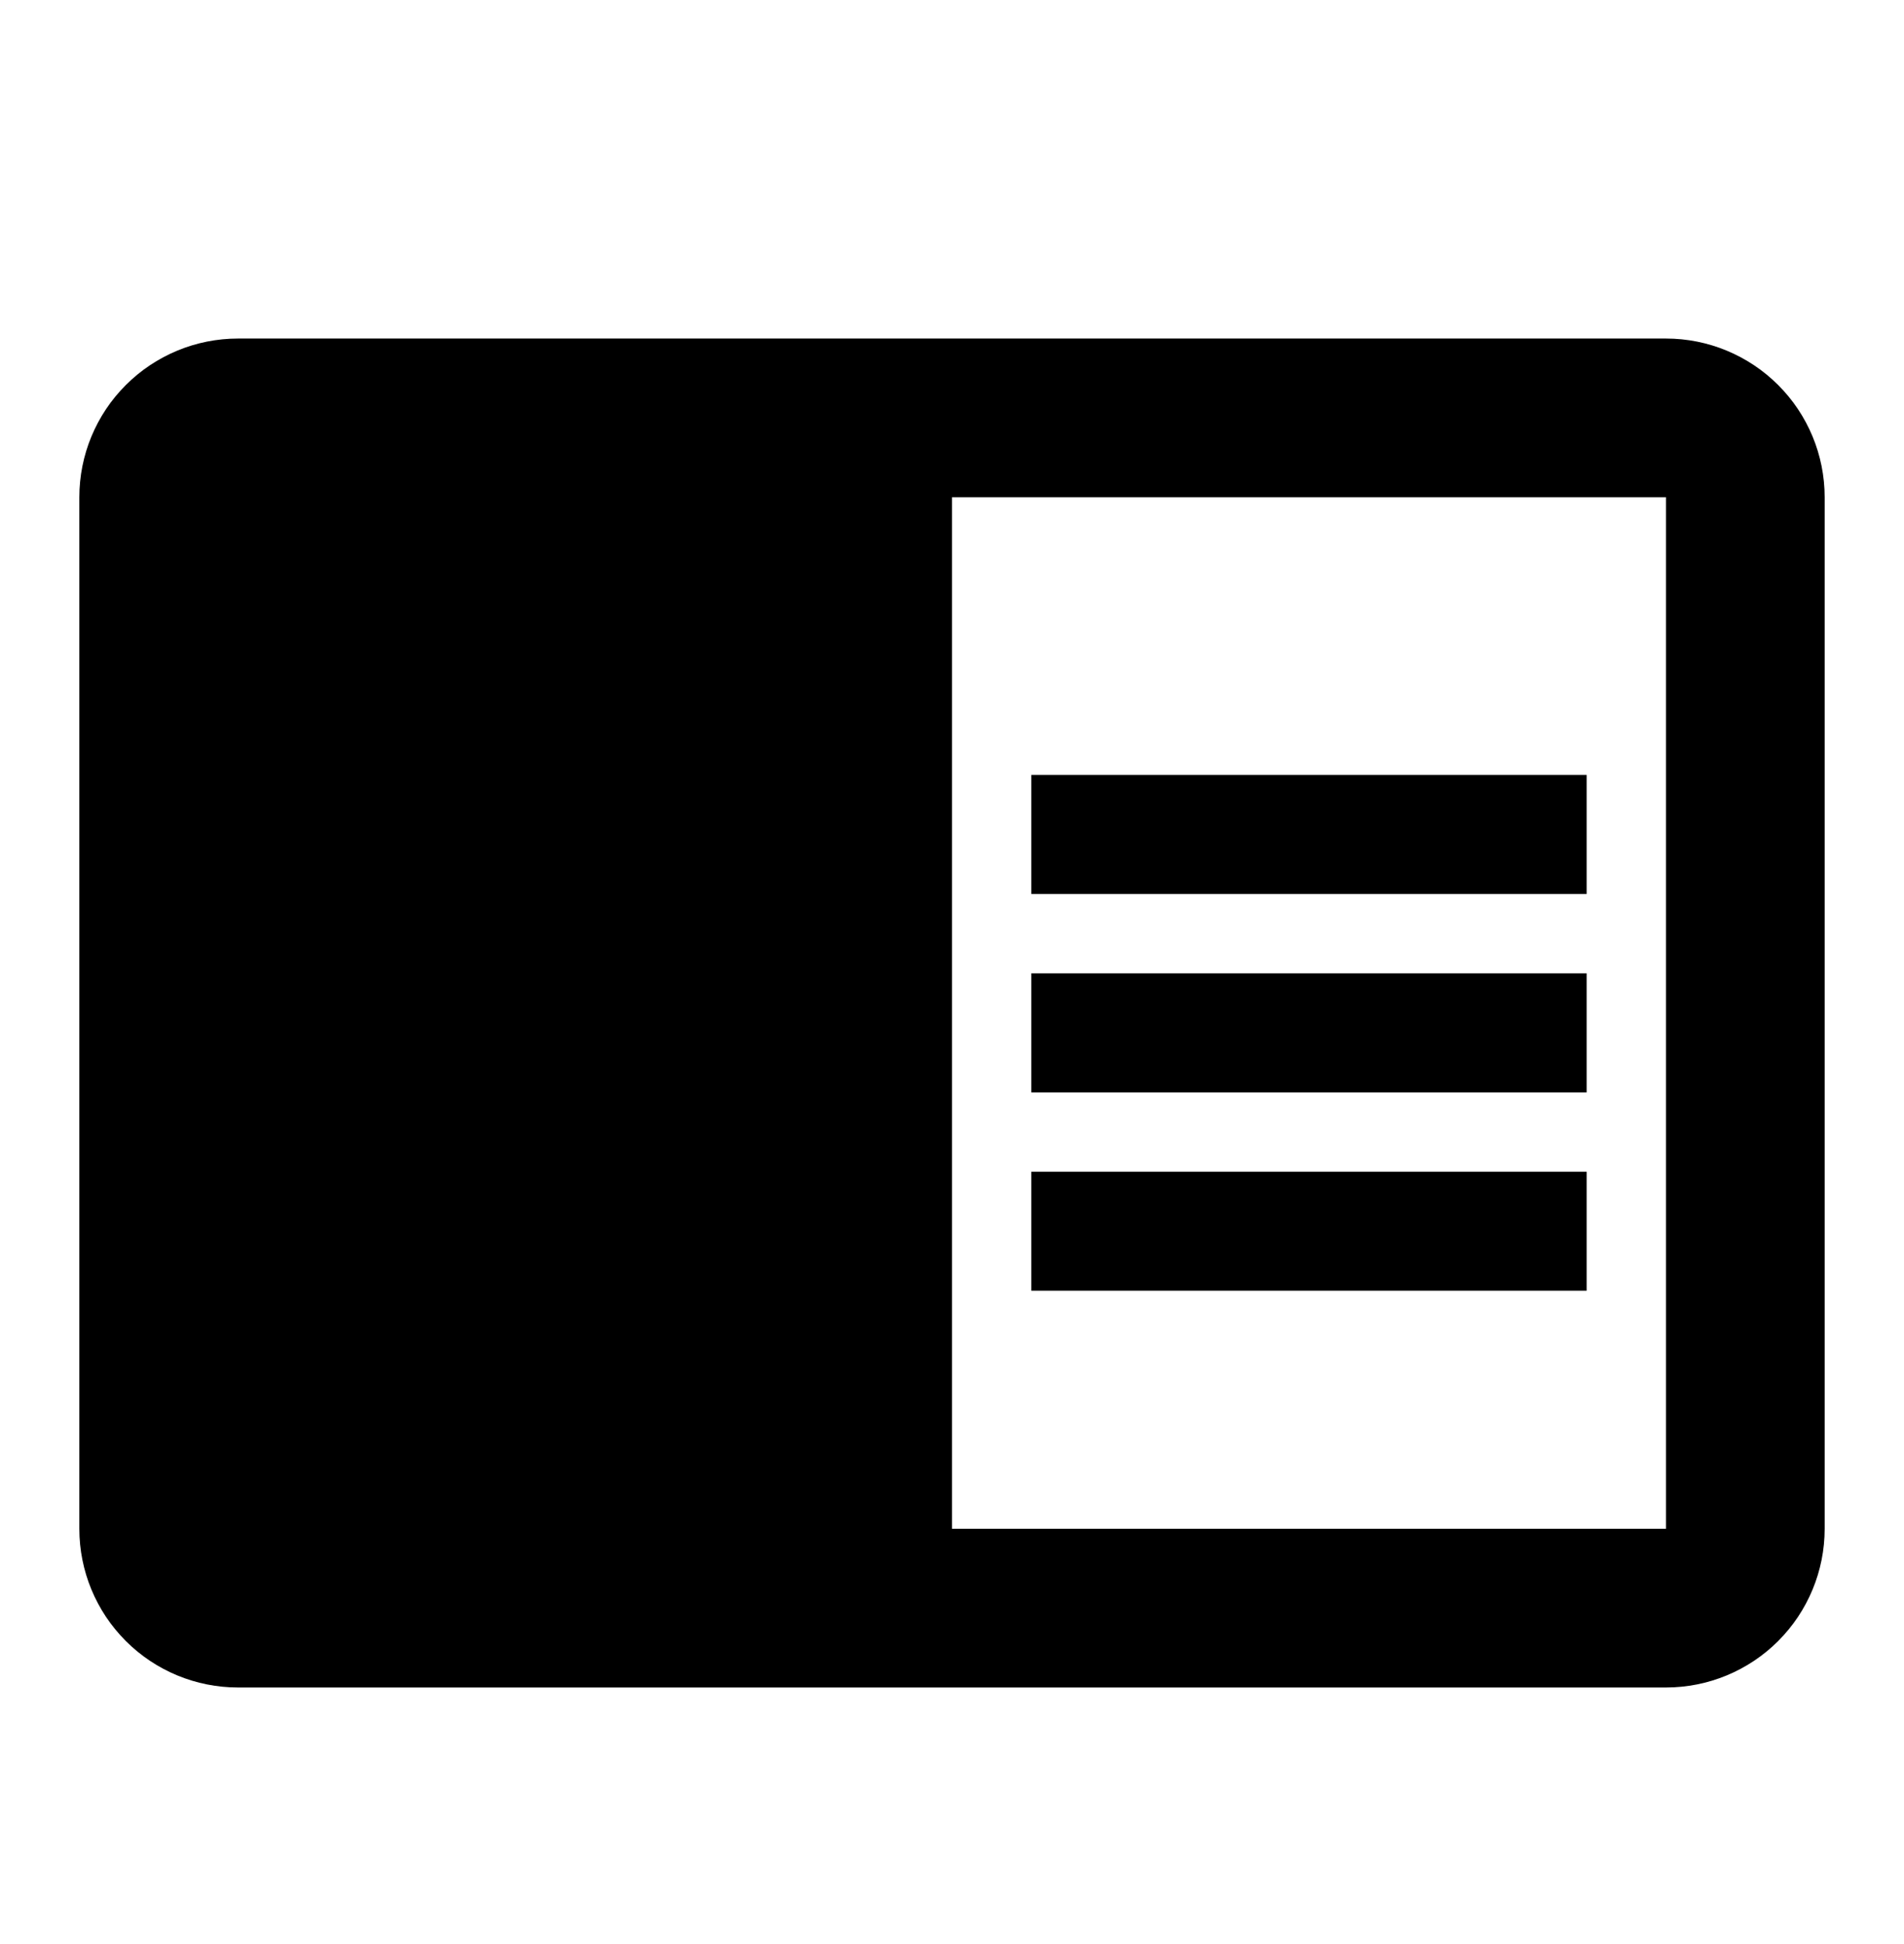 <?xml version="1.0" encoding="UTF-8"?> <svg xmlns="http://www.w3.org/2000/svg" width="48" height="49" viewBox="0 0 48 49" fill="none"><path d="M26 24.533H40V27.533H26M26 19.533H40V22.533H26M26 29.533H40V32.533H26M42 8.533H6C4.939 8.533 3.922 8.955 3.172 9.705C2.421 10.455 2 11.472 2 12.533V38.533C2 39.594 2.421 40.611 3.172 41.362C3.922 42.112 4.939 42.533 6 42.533H42C43.061 42.533 44.078 42.112 44.828 41.362C45.579 40.611 46 39.594 46 38.533V12.533C46 11.472 45.579 10.455 44.828 9.705C44.078 8.955 43.061 8.533 42 8.533ZM42 38.533H24V12.533H42" fill="#202020" style="fill:#202020;fill:color(display-p3 0.126 0.126 0.126);fill-opacity:1;"></path></svg> 